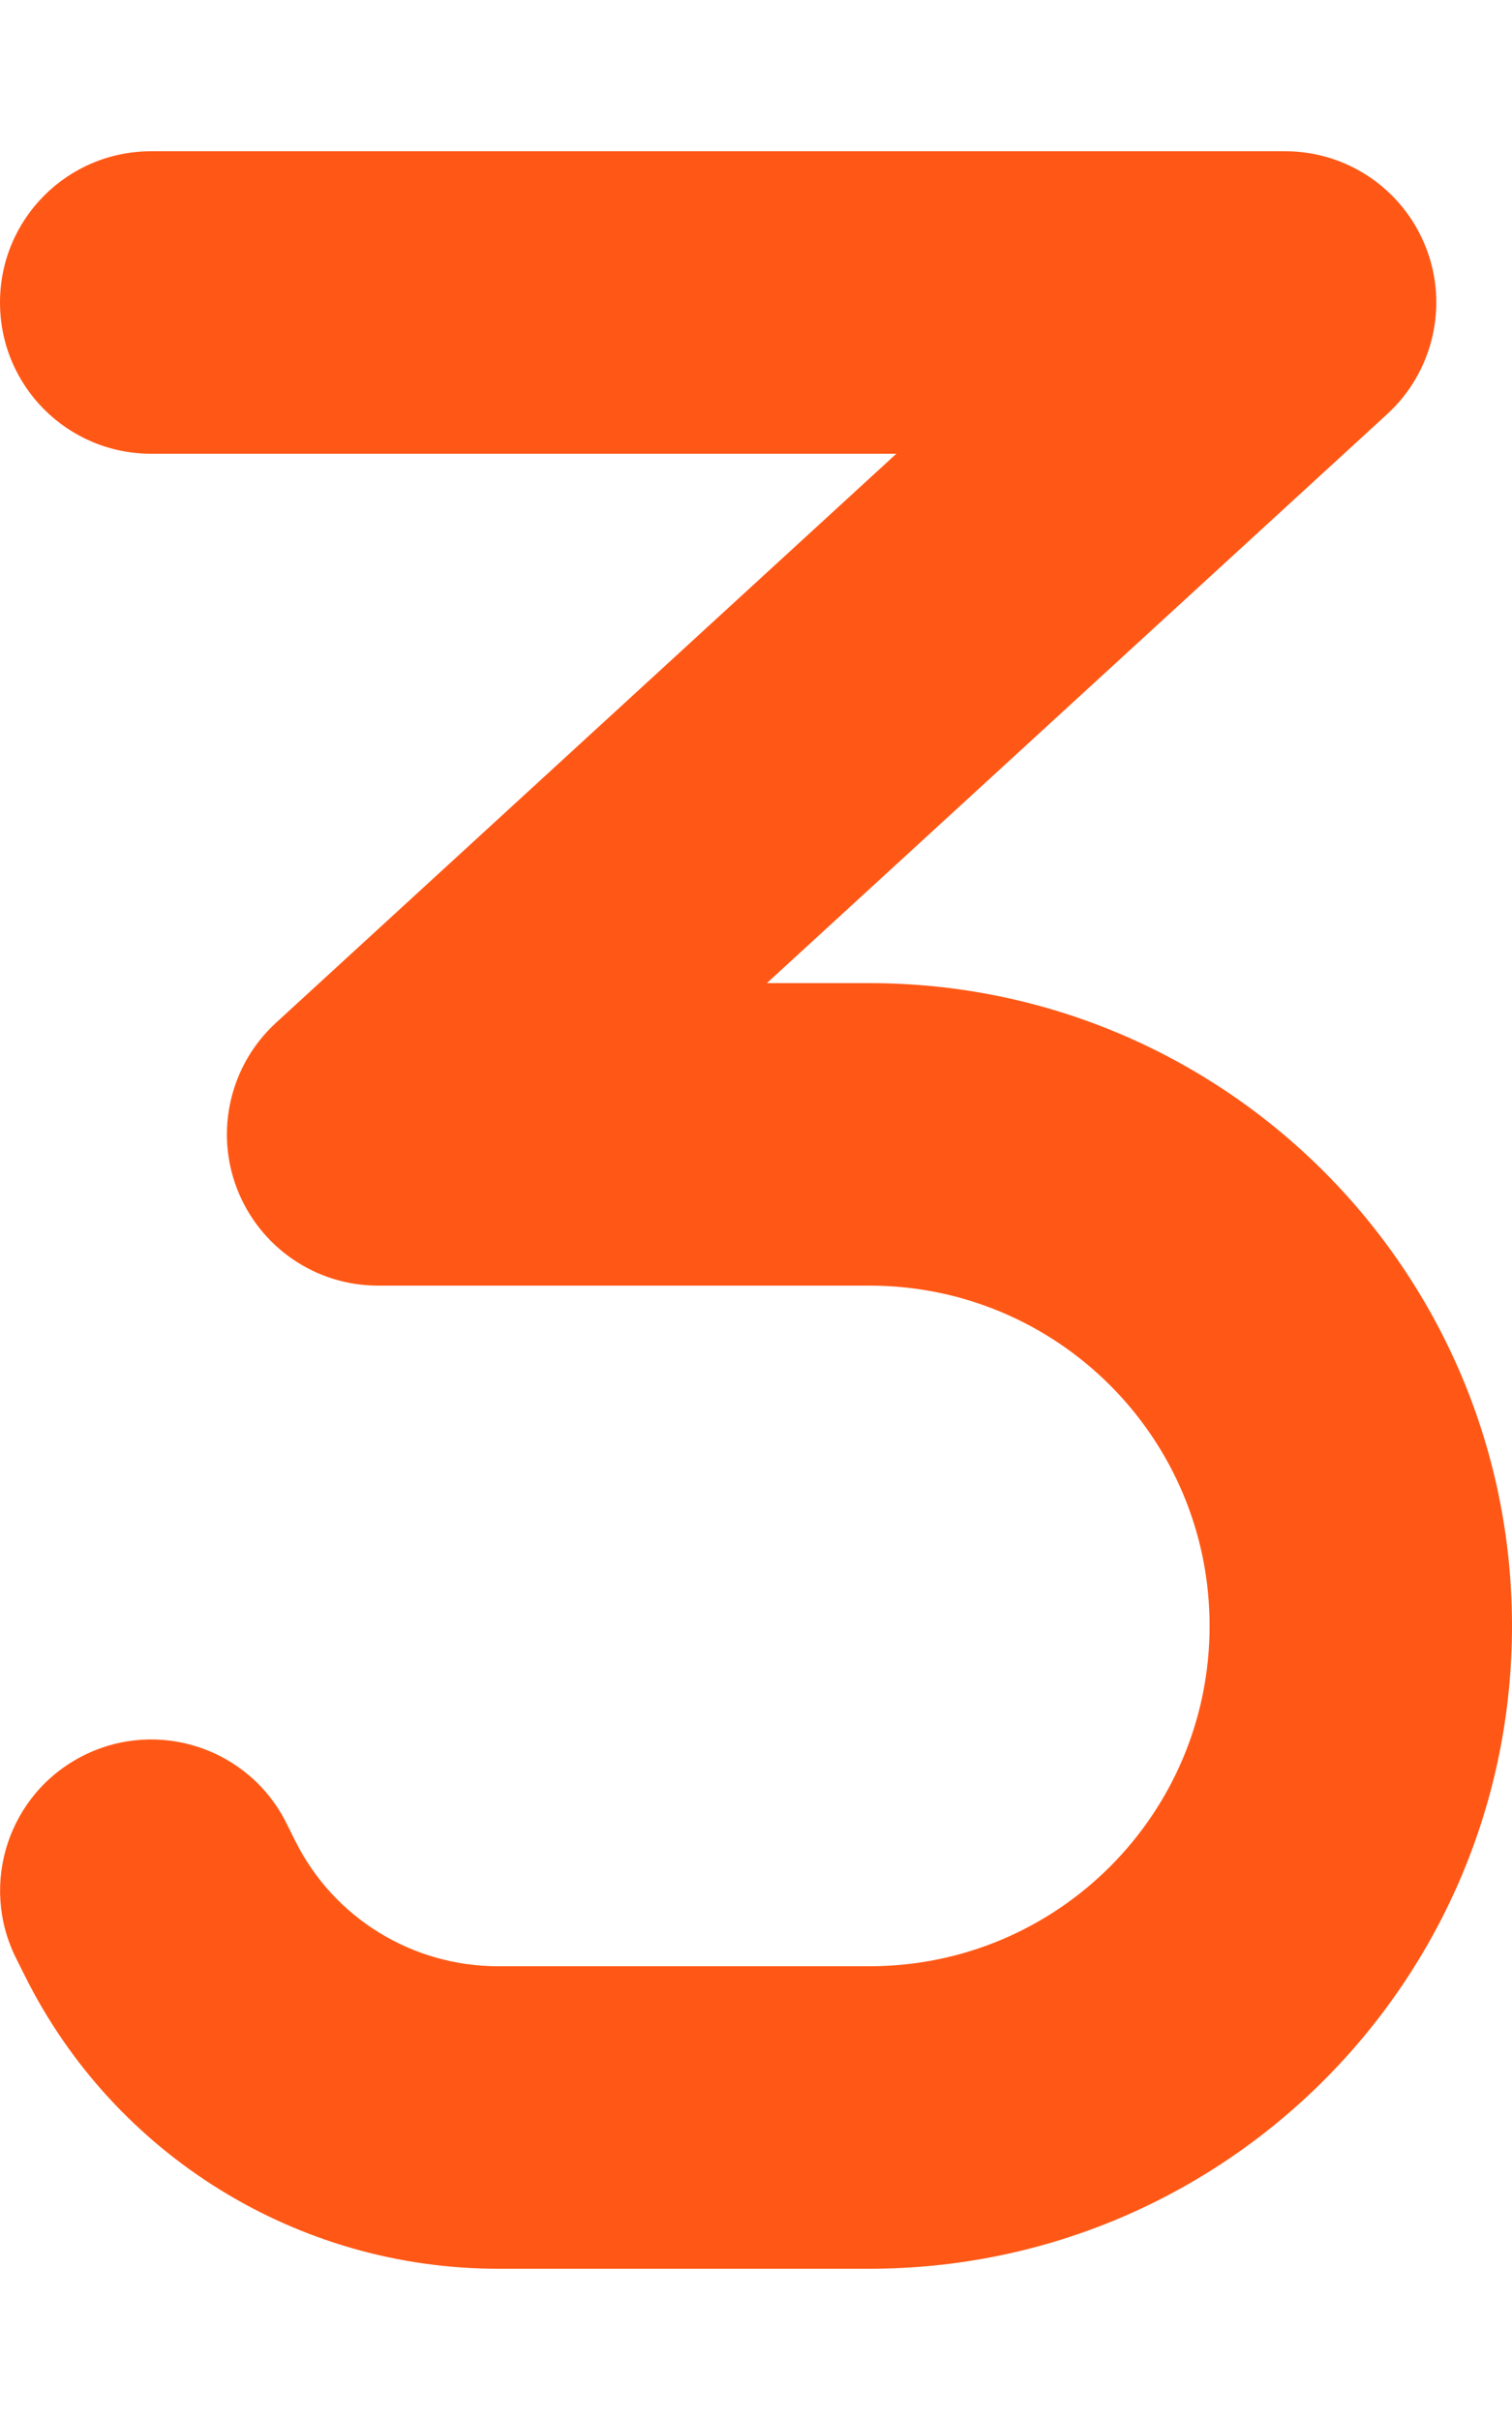 <svg xmlns="http://www.w3.org/2000/svg" id="Layer_1" viewBox="0 0 320 512"><defs><style>      .st0 {        fill: #ff5816;      }    </style></defs><path class="st0" d="M0,64c0-17.7,14.3-32,32-32h240c13.2,0,25,8.1,29.8,20.4s1.5,26.3-8.2,35.2l-131.3,120.4h21.7c75.1,0,136,60.9,136,136s-60.9,136-136,136h-78.6c-42.4,0-81.2-24-100.1-61.9l-1.9-3.8c-7.9-15.8-1.5-35,14.3-42.9,15.8-7.9,35-1.5,42.9,14.3l1.9,3.8c8.1,16.3,24.8,26.5,42.9,26.5h78.6c39.8,0,72-32.2,72-72s-32.2-72-72-72h-104c-13.2,0-25-8.1-29.8-20.4s-1.5-26.3,8.2-35.2l131.3-120.4H32c-17.7,0-32-14.3-32-32Z"></path></svg>